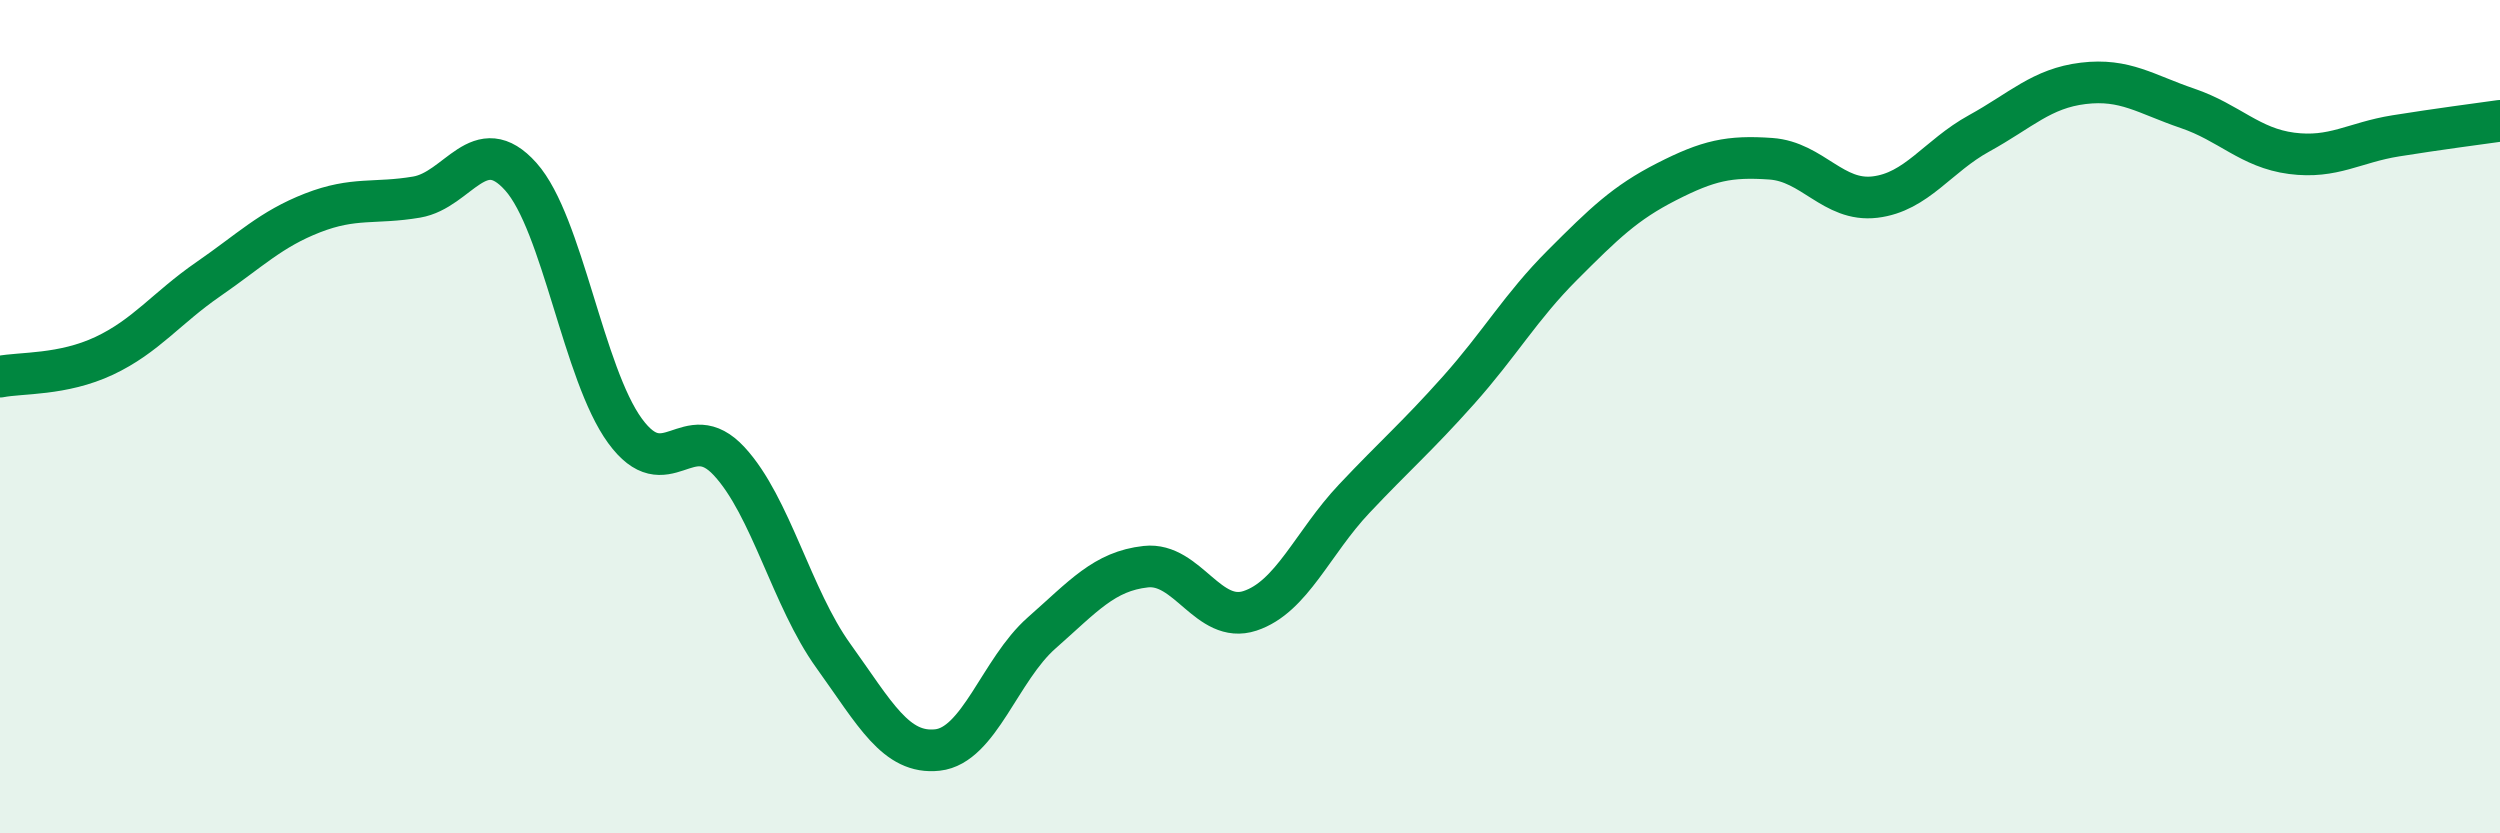 
    <svg width="60" height="20" viewBox="0 0 60 20" xmlns="http://www.w3.org/2000/svg">
      <path
        d="M 0,9.04 C 0.5,8.94 1.5,9.01 2.5,8.54 C 3.5,8.07 4,7.39 5,6.7 C 6,6.01 6.5,5.5 7.5,5.11 C 8.5,4.72 9,4.9 10,4.73 C 11,4.56 11.5,3.12 12.5,4.24 C 13.5,5.36 14,8.97 15,10.34 C 16,11.71 16.5,9.99 17.5,11.07 C 18.5,12.15 19,14.35 20,15.74 C 21,17.13 21.5,18.11 22.5,18 C 23.5,17.89 24,16.07 25,15.19 C 26,14.31 26.5,13.71 27.5,13.6 C 28.5,13.49 29,14.99 30,14.66 C 31,14.33 31.5,13.03 32.5,11.97 C 33.5,10.91 34,10.49 35,9.37 C 36,8.25 36.5,7.36 37.5,6.36 C 38.5,5.36 39,4.87 40,4.36 C 41,3.85 41.5,3.74 42.5,3.81 C 43.5,3.88 44,4.85 45,4.73 C 46,4.61 46.5,3.75 47.5,3.2 C 48.5,2.65 49,2.12 50,2 C 51,1.88 51.5,2.26 52.5,2.6 C 53.5,2.94 54,3.55 55,3.68 C 56,3.81 56.5,3.42 57.5,3.26 C 58.5,3.1 59.5,2.97 60,2.9L60 20L0 20Z"
        fill="#008740"
        opacity="0.1"
        stroke-linecap="round"
        stroke-linejoin="round"
      />
      <path
        d="M 0,9.04 C 0.5,8.94 1.5,9.01 2.5,8.54 C 3.5,8.07 4,7.39 5,6.7 C 6,6.01 6.5,5.5 7.5,5.11 C 8.5,4.72 9,4.9 10,4.73 C 11,4.56 11.5,3.12 12.5,4.24 C 13.5,5.36 14,8.97 15,10.34 C 16,11.71 16.5,9.99 17.5,11.07 C 18.5,12.15 19,14.35 20,15.74 C 21,17.13 21.5,18.11 22.5,18 C 23.5,17.89 24,16.07 25,15.19 C 26,14.31 26.5,13.71 27.5,13.6 C 28.5,13.49 29,14.99 30,14.66 C 31,14.33 31.5,13.03 32.5,11.97 C 33.5,10.91 34,10.49 35,9.37 C 36,8.25 36.5,7.36 37.5,6.36 C 38.5,5.36 39,4.87 40,4.36 C 41,3.85 41.5,3.74 42.5,3.81 C 43.5,3.88 44,4.85 45,4.73 C 46,4.61 46.5,3.75 47.5,3.2 C 48.5,2.65 49,2.12 50,2 C 51,1.88 51.5,2.26 52.5,2.6 C 53.5,2.94 54,3.55 55,3.68 C 56,3.81 56.5,3.42 57.5,3.26 C 58.5,3.1 59.5,2.97 60,2.9"
        stroke="#008740"
        stroke-width="1"
        fill="none"
        stroke-linecap="round"
        stroke-linejoin="round"
      />
    </svg>
  
